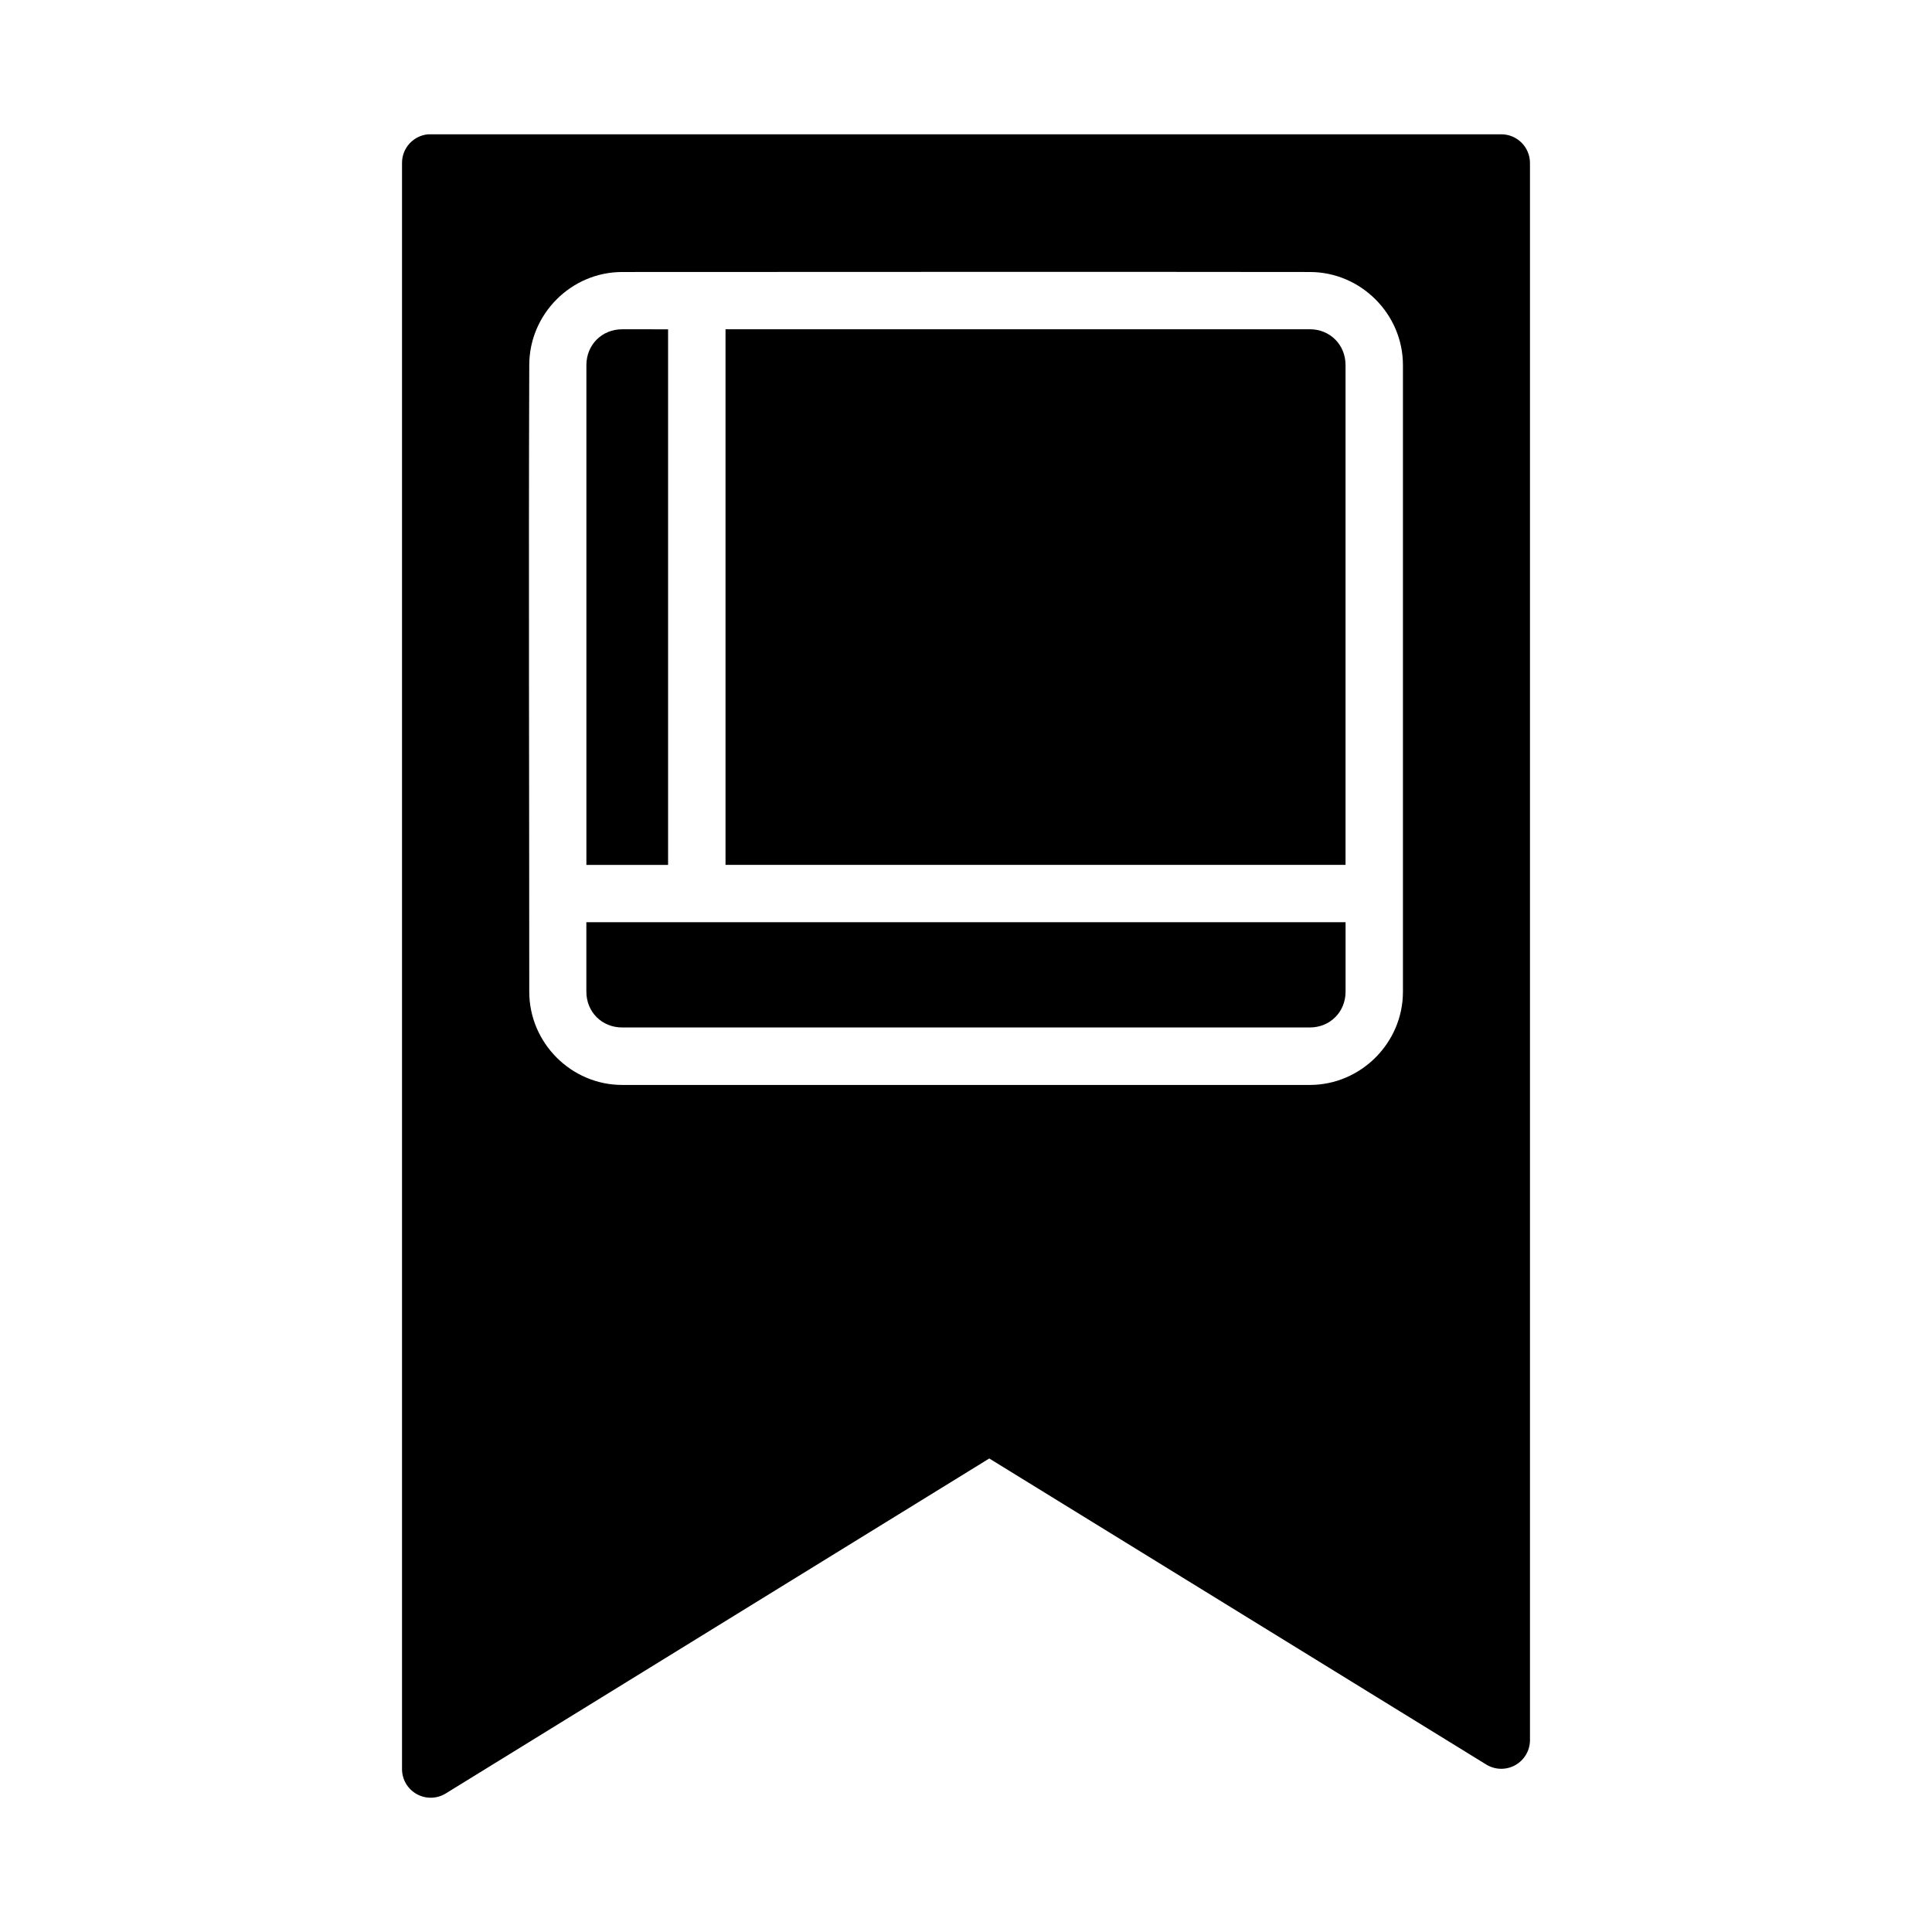 <?xml version="1.0" encoding="UTF-8"?>
<!-- Uploaded to: ICON Repo, www.iconrepo.com, Generator: ICON Repo Mixer Tools -->
<svg fill="#000000" width="800px" height="800px" version="1.1" viewBox="144 144 512 512" xmlns="http://www.w3.org/2000/svg">
 <g>
  <path d="m257.38 179.6c-3.883 0.391-6.844 3.66-6.84 7.562v425.61c-0.02 2.766 1.469 5.324 3.883 6.676 2.414 1.352 5.371 1.285 7.723-0.172l144.02-88.762 131.73 81.121c2.34 1.43 5.266 1.484 7.66 0.152 2.394-1.336 3.883-3.856 3.902-6.594v-418.04c-0.023-4.176-3.406-7.551-7.582-7.562h-283.71c-0.262-0.016-0.523-0.016-0.785 0zm51.508 36.484c60.586 0 121.46-0.086 182.23 0 13.527 0 24.676 11.148 24.676 24.676v166.07c0 13.527-11.148 24.691-24.676 24.691h-182.23c-13.527 0-24.629-11.164-24.629-24.691 0-54.938-0.191-110.65 0-166.07 0-13.527 11.102-24.676 24.629-24.676zm0 15.176c-5.371 0-9.488 4.117-9.488 9.488v132.46h21.648v-141.94zm27.383 0v141.94h164.31v-132.46c0-5.371-4.102-9.488-9.473-9.488z"/>
  <path d="m299.39 388.4h201.2v18.406c0 5.371-4.113 9.484-9.484 9.484h-182.23c-5.371 0-9.484-4.113-9.484-9.484z"/>
 </g>
</svg>